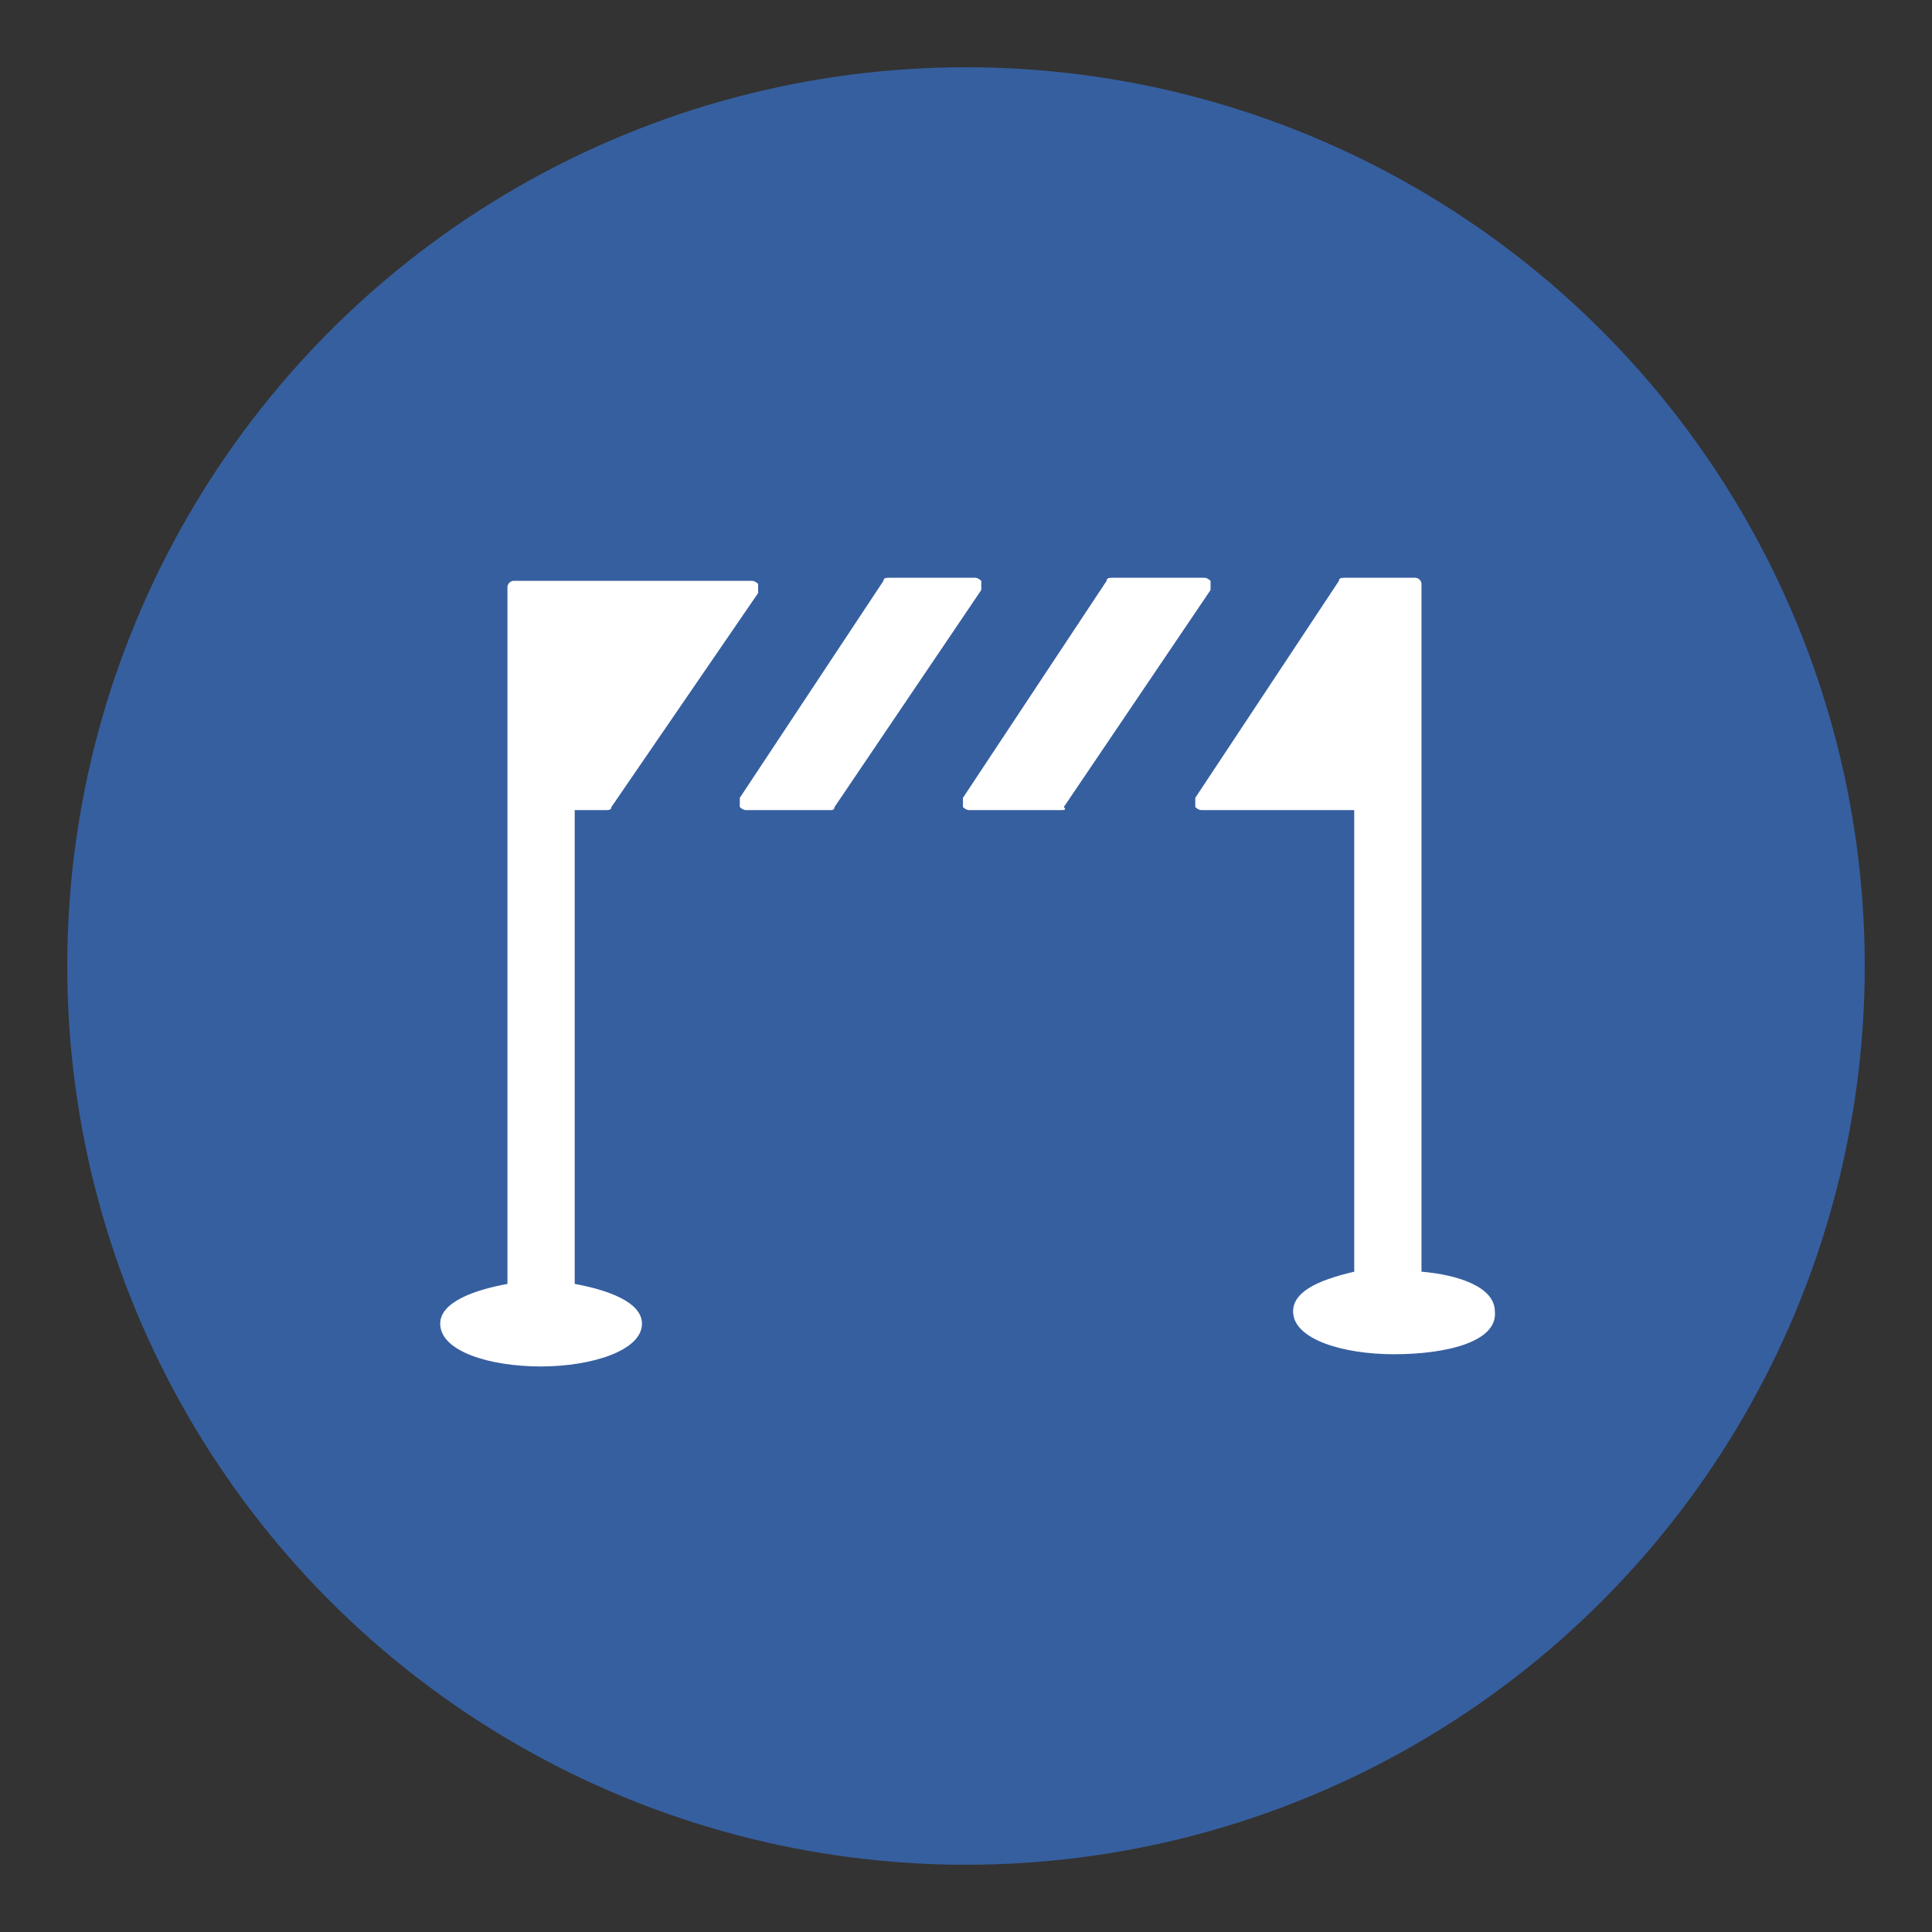 <?xml version="1.0" encoding="UTF-8"?>
<!-- Generator: Adobe Illustrator 26.0.1, SVG Export Plug-In . SVG Version: 6.00 Build 0)  -->
<svg xmlns="http://www.w3.org/2000/svg" xmlns:xlink="http://www.w3.org/1999/xlink" version="1.1" id="Layer_1" x="0px" y="0px" viewBox="0 0 63.2 63.2" style="enable-background:new 0 0 63.2 63.2;" xml:space="preserve">
<rect x="0" y="0" width="63.2" height="63.2" fill="#333333" stroke="none"/>
<style type="text/css">
	.st0{fill:#365F9F;}
	.st1{fill:#FFFFFF;}
	.st2{clip-path:url(#SVGID_00000155123728036448701330000014345041822641297064_);}
	.st3{clip-path:url(#SVGID_00000014606923459139667180000016856529470794614207_);}
	.st4{clip-path:url(#SVGID_00000060720652040029655370000005119391134675894961_);}
	.st5{clip-path:url(#SVGID_00000169534063276616455080000016034741424084512399_);}
	.st6{stroke:#000000;stroke-width:0.5;stroke-linecap:round;stroke-linejoin:round;stroke-miterlimit:10;}
	.st7{clip-path:url(#SVGID_00000155128110018221565500000004734296421151613351_);}
	.st8{clip-path:url(#SVGID_00000036218788569525364520000017284894403539326857_);}
	.st9{clip-path:url(#SVGID_00000077286814766460644420000013920255931507364773_);}
	.st10{clip-path:url(#SVGID_00000156584185732636894200000010681221352339992750_);}
</style>
<g>
	<g>
		<circle class="st0" cx="31.6" cy="31.6" r="29.4"></circle>
	</g>
	<g>
		<g>
			<polygon class="st1" points="29.1,19.2 24.4,26.2 27.2,26.2 31.9,19.2    "></polygon>
			<path class="st1" d="M27.2,26.5h-2.8c-0.1,0-0.2-0.1-0.2-0.1c0-0.1,0-0.2,0-0.3l4.7-7.1c0-0.1,0.1-0.1,0.2-0.1h2.8     c0.1,0,0.2,0.1,0.2,0.1c0,0.1,0,0.2,0,0.3l-4.8,7.1C27.3,26.5,27.2,26.5,27.2,26.5z M24.8,26H27l4.5-6.6h-2.2L24.8,26z"></path>
		</g>
		<g>
			<polygon class="st1" points="36.5,19.2 31.7,26.2 34.7,26.2 39.5,19.2    "></polygon>
			<path class="st1" d="M34.7,26.5h-3c-0.1,0-0.2-0.1-0.2-0.1c0-0.1,0-0.2,0-0.3l4.7-7.1c0-0.1,0.1-0.1,0.2-0.1h3     c0.1,0,0.2,0.1,0.2,0.1c0,0.1,0,0.2,0,0.3l-4.8,7.1C34.9,26.5,34.8,26.5,34.7,26.5z M32.2,26h2.4l4.5-6.6h-2.4L32.2,26z"></path>
		</g>
		<g>
			<path class="st1" d="M18.6,42.2v-16h1.3l4.8-7.1h-7.8v6.5v0.6v16c-1.3,0.1-2.2,0.6-2.2,1.1c0,0.6,1.4,1.1,3.1,1.1     c1.7,0,3.1-0.5,3.1-1.1C20.8,42.8,19.8,42.4,18.6,42.2z"></path>
			<path class="st1" d="M17.7,44.7c-1.7,0-3.3-0.5-3.3-1.4c0-0.7,1.1-1.1,2.2-1.3V19.2c0-0.1,0.1-0.2,0.2-0.2h7.8     c0.1,0,0.2,0.1,0.2,0.1c0,0.1,0,0.2,0,0.3L20,26.4c0,0.1-0.1,0.1-0.2,0.1h-1V42c1.1,0.2,2.2,0.6,2.2,1.3     C21,44.2,19.3,44.7,17.7,44.7z M17.1,19.4v22.8c0,0.1-0.1,0.2-0.2,0.2c-1.4,0.1-2,0.6-2,0.8c0,0.4,1.1,0.9,2.8,0.9     c1.7,0,2.8-0.5,2.8-0.9c0-0.2-0.6-0.7-2-0.8c-0.1,0-0.2-0.1-0.2-0.2v-16c0-0.1,0.1-0.2,0.2-0.2h1.1l4.5-6.6H17.1z"></path>
		</g>
		<g>
			<path class="st1" d="M46.3,41.9V26.2v-0.6v-6.5H44l-4.7,7.1h5.3v15.7c-1.2,0.2-2,0.6-2,1c0,0.6,1.4,1.1,3.1,1.1     c1.7,0,3.1-0.5,3.1-1.1C48.7,42.4,47.7,42,46.3,41.9z"></path>
			<path class="st1" d="M45.6,44.3c-1.7,0-3.3-0.5-3.3-1.4c0-0.6,0.7-1,2-1.3V26.5h-5c-0.1,0-0.2-0.1-0.2-0.1c0-0.1,0-0.2,0-0.3     l4.7-7.1c0-0.1,0.1-0.1,0.2-0.1h2.3c0.1,0,0.2,0.1,0.2,0.2v22.5c1.2,0.1,2.4,0.5,2.4,1.3C49,43.9,47.3,44.3,45.6,44.3z M39.7,26     h4.8c0.1,0,0.2,0.1,0.2,0.2v15.7c0,0.1-0.1,0.2-0.2,0.2c-1.2,0.2-1.8,0.6-1.8,0.8c0,0.4,1.1,0.9,2.8,0.9c1.7,0,2.8-0.5,2.8-0.9     c0-0.3-0.8-0.7-2.2-0.8c-0.1,0-0.2-0.1-0.2-0.2V19.4h-1.9L39.7,26z"></path>
		</g>
	</g>
</g>
</svg>
